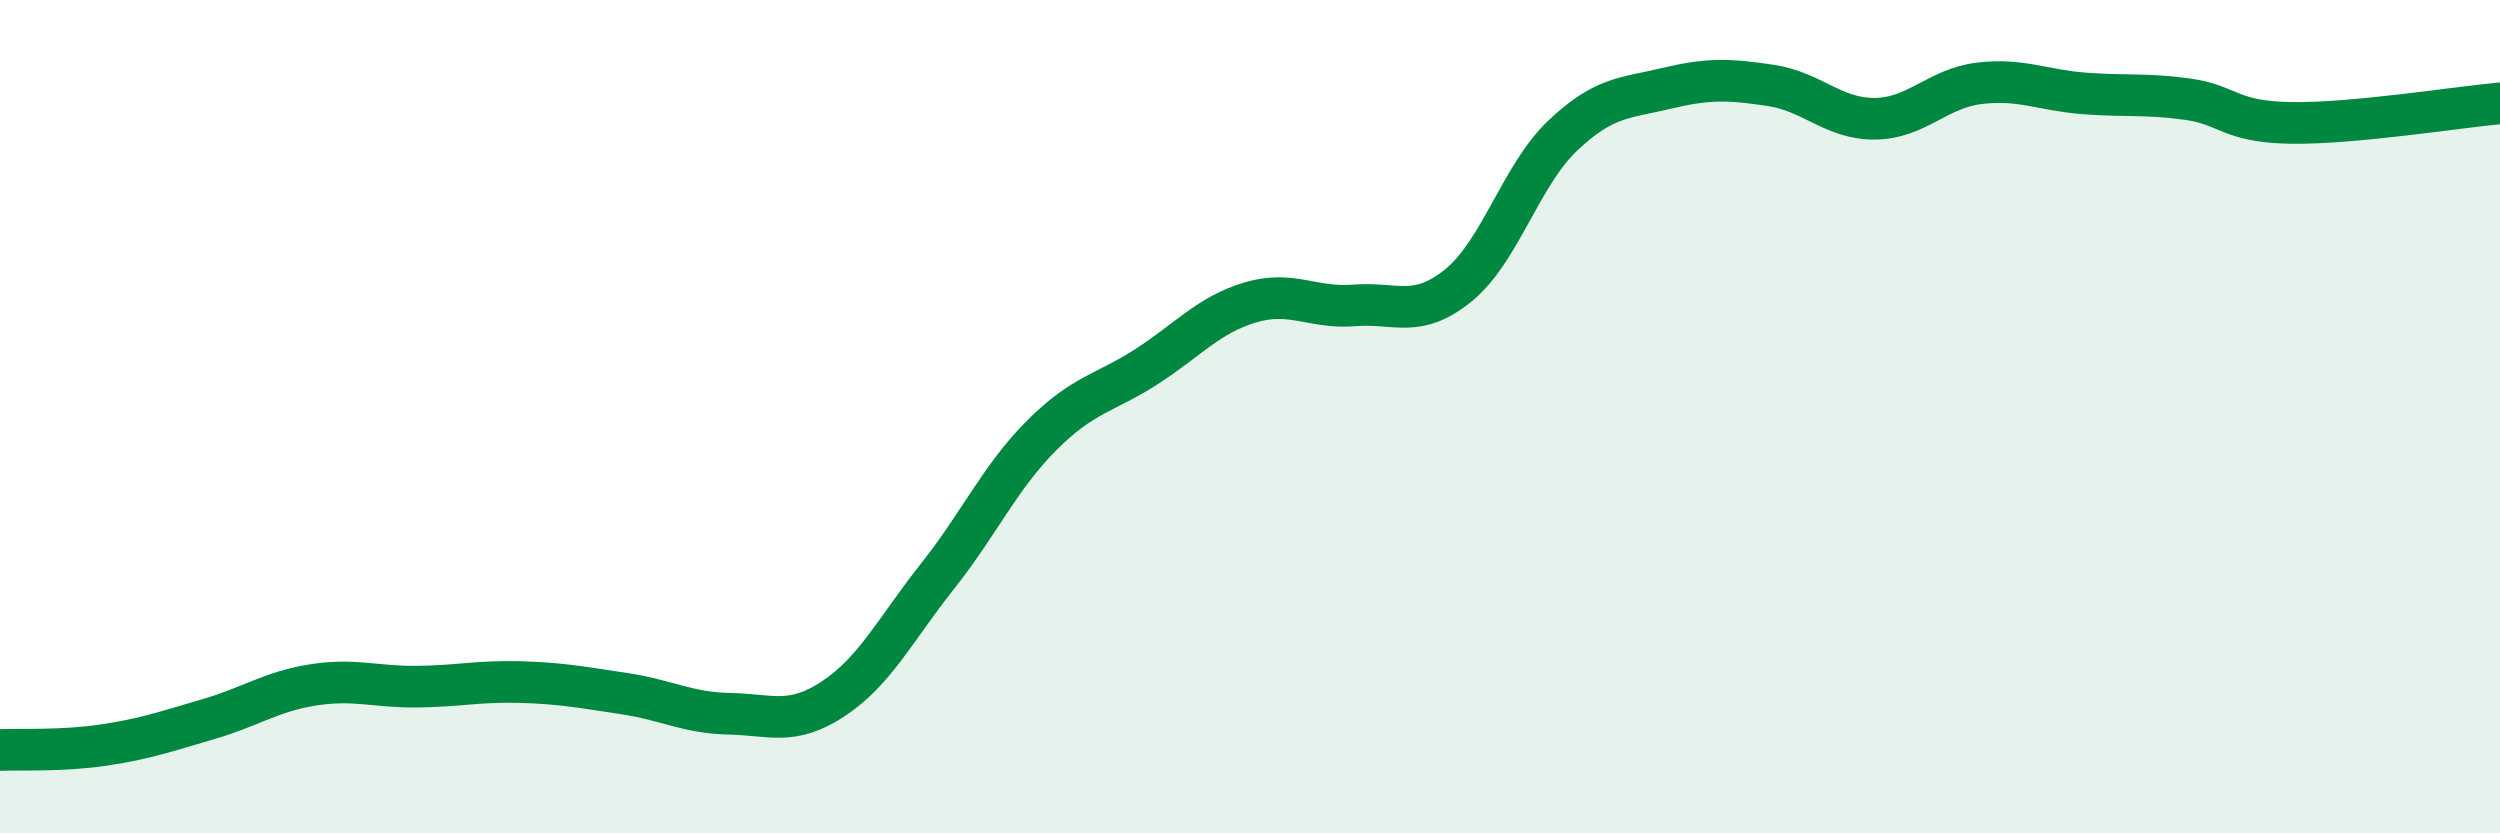 
    <svg width="60" height="20" viewBox="0 0 60 20" xmlns="http://www.w3.org/2000/svg">
      <path
        d="M 0,18 C 0.5,17.98 1.5,18.03 2.5,17.88 C 3.5,17.73 4,17.55 5,17.26 C 6,16.97 6.5,16.6 7.5,16.44 C 8.5,16.28 9,16.49 10,16.48 C 11,16.47 11.5,16.34 12.5,16.37 C 13.5,16.4 14,16.5 15,16.65 C 16,16.8 16.5,17.11 17.5,17.13 C 18.5,17.15 19,17.43 20,16.77 C 21,16.11 21.5,15.09 22.5,13.83 C 23.5,12.57 24,11.45 25,10.45 C 26,9.45 26.5,9.45 27.5,8.81 C 28.5,8.17 29,7.56 30,7.26 C 31,6.96 31.5,7.41 32.5,7.33 C 33.5,7.25 34,7.66 35,6.85 C 36,6.04 36.5,4.21 37.5,3.26 C 38.5,2.31 39,2.36 40,2.12 C 41,1.88 41.5,1.9 42.5,2.05 C 43.5,2.2 44,2.86 45,2.85 C 46,2.84 46.5,2.12 47.5,2 C 48.5,1.88 49,2.16 50,2.24 C 51,2.32 51.5,2.24 52.5,2.38 C 53.5,2.52 53.5,2.93 55,2.95 C 56.5,2.97 59,2.57 60,2.48L60 20L0 20Z"
        fill="#008740"
        opacity="0.1"
        stroke-linecap="round"
        stroke-linejoin="round"
      />
      <path
        d="M 0,18 C 0.5,17.98 1.5,18.03 2.5,17.88 C 3.5,17.73 4,17.55 5,17.26 C 6,16.97 6.5,16.6 7.5,16.44 C 8.5,16.28 9,16.49 10,16.48 C 11,16.47 11.5,16.34 12.5,16.37 C 13.5,16.4 14,16.5 15,16.65 C 16,16.8 16.5,17.11 17.5,17.13 C 18.5,17.15 19,17.43 20,16.77 C 21,16.11 21.5,15.09 22.5,13.83 C 23.5,12.57 24,11.45 25,10.45 C 26,9.45 26.5,9.45 27.5,8.81 C 28.5,8.17 29,7.56 30,7.26 C 31,6.96 31.5,7.41 32.5,7.33 C 33.5,7.25 34,7.66 35,6.85 C 36,6.04 36.5,4.21 37.5,3.26 C 38.5,2.31 39,2.36 40,2.12 C 41,1.88 41.5,1.9 42.5,2.05 C 43.5,2.2 44,2.86 45,2.85 C 46,2.84 46.5,2.12 47.5,2 C 48.5,1.88 49,2.16 50,2.24 C 51,2.32 51.5,2.24 52.5,2.38 C 53.5,2.52 53.5,2.93 55,2.95 C 56.5,2.97 59,2.57 60,2.48"
        stroke="#008740"
        stroke-width="1"
        fill="none"
        stroke-linecap="round"
        stroke-linejoin="round"
      />
    </svg>
  
